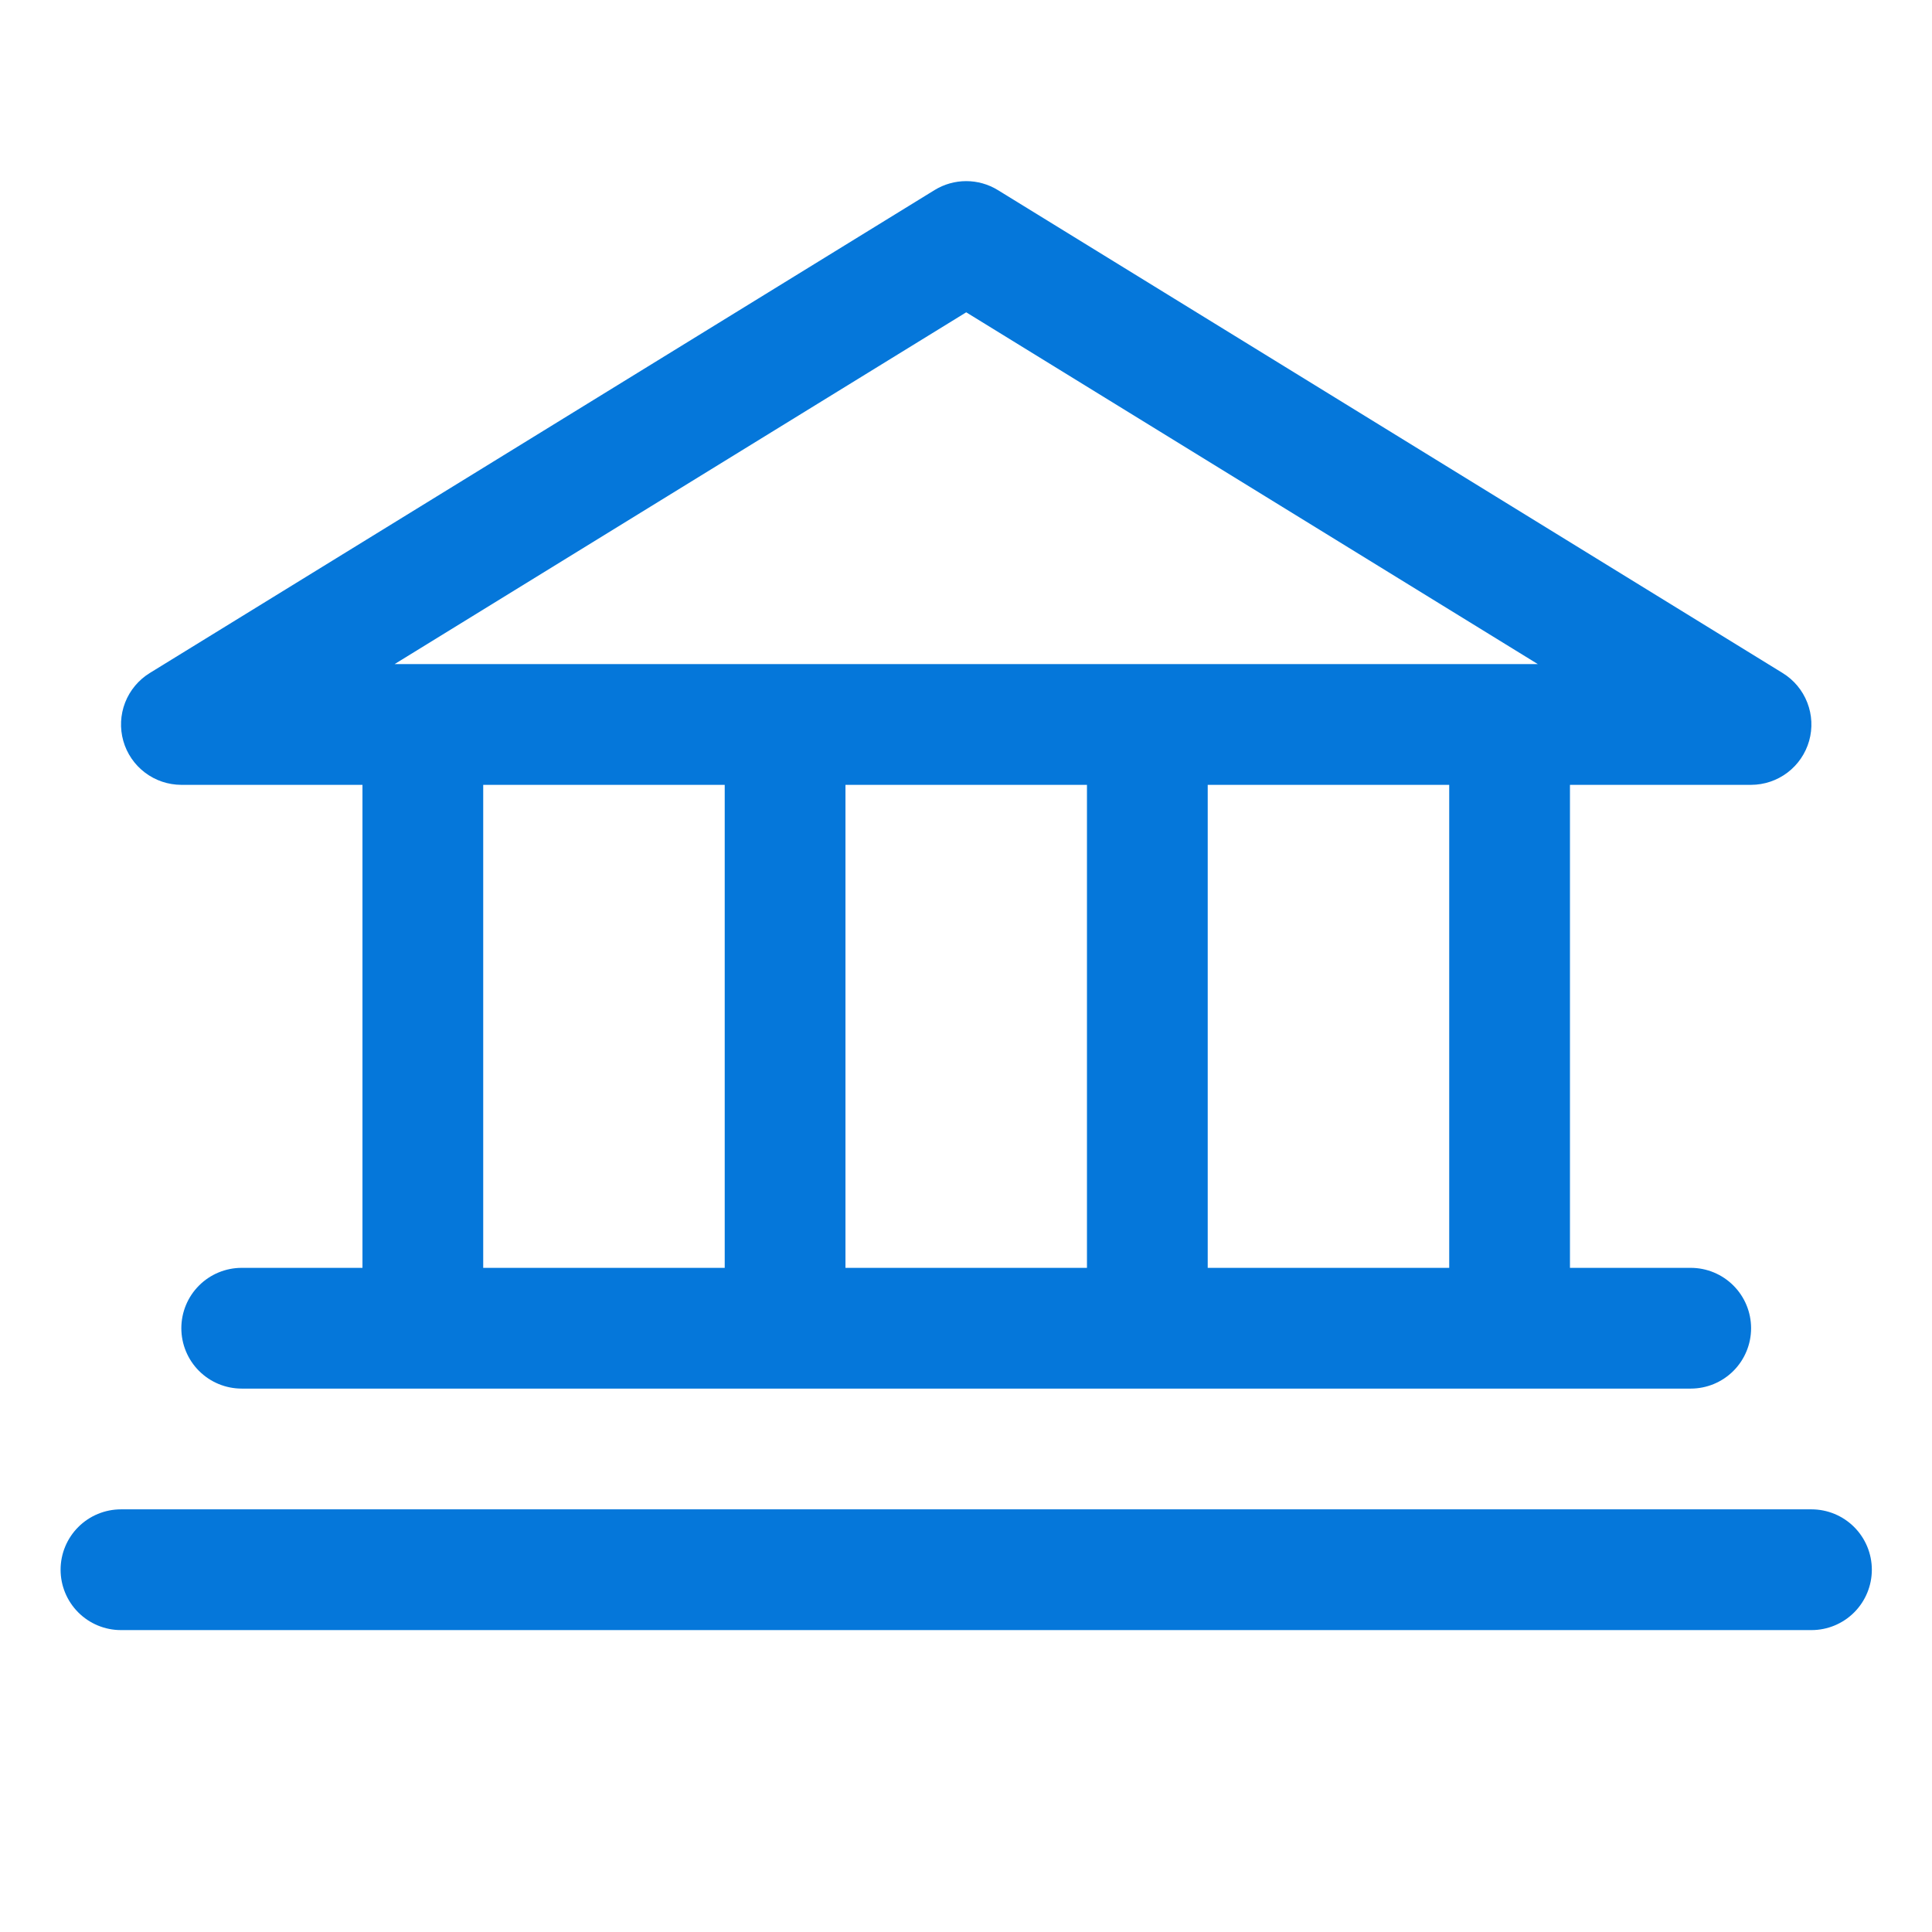 <svg width="72" height="72" viewBox="0 0 72 72" fill="none" xmlns="http://www.w3.org/2000/svg">
<path d="M6.758 29.249H13.508V47.249H9.008C8.411 47.249 7.839 47.486 7.417 47.908C6.995 48.33 6.758 48.902 6.758 49.499C6.758 50.095 6.995 50.668 7.417 51.09C7.839 51.512 8.411 51.749 9.008 51.749H63.008C63.605 51.749 64.177 51.512 64.599 51.09C65.021 50.668 65.258 50.095 65.258 49.499C65.258 48.902 65.021 48.33 64.599 47.908C64.177 47.486 63.605 47.249 63.008 47.249H58.508V29.249H65.258C65.747 29.248 66.223 29.088 66.614 28.792C67.004 28.497 67.287 28.082 67.421 27.611C67.554 27.14 67.53 26.638 67.352 26.182C67.175 25.726 66.853 25.34 66.436 25.083L37.186 7.083C36.832 6.865 36.424 6.75 36.008 6.75C35.592 6.75 35.184 6.865 34.829 7.083L5.579 25.083C5.163 25.34 4.841 25.726 4.663 26.182C4.486 26.638 4.462 27.14 4.595 27.611C4.728 28.082 5.012 28.497 5.402 28.792C5.792 29.088 6.268 29.248 6.758 29.249ZM18.008 29.249H27.008V47.249H18.008V29.249ZM40.508 29.249V47.249H31.508V29.249H40.508ZM54.008 47.249H45.008V29.249H54.008V47.249ZM36.008 11.639L57.31 24.749H14.706L36.008 11.639ZM69.758 58.499C69.758 59.095 69.521 59.668 69.099 60.09C68.677 60.512 68.105 60.749 67.508 60.749H4.508C3.911 60.749 3.339 60.512 2.917 60.09C2.495 59.668 2.258 59.095 2.258 58.499C2.258 57.902 2.495 57.33 2.917 56.908C3.339 56.486 3.911 56.249 4.508 56.249H67.508C68.105 56.249 68.677 56.486 69.099 56.908C69.521 57.33 69.758 57.902 69.758 58.499Z" fill="#0577DA"/>
</svg>
